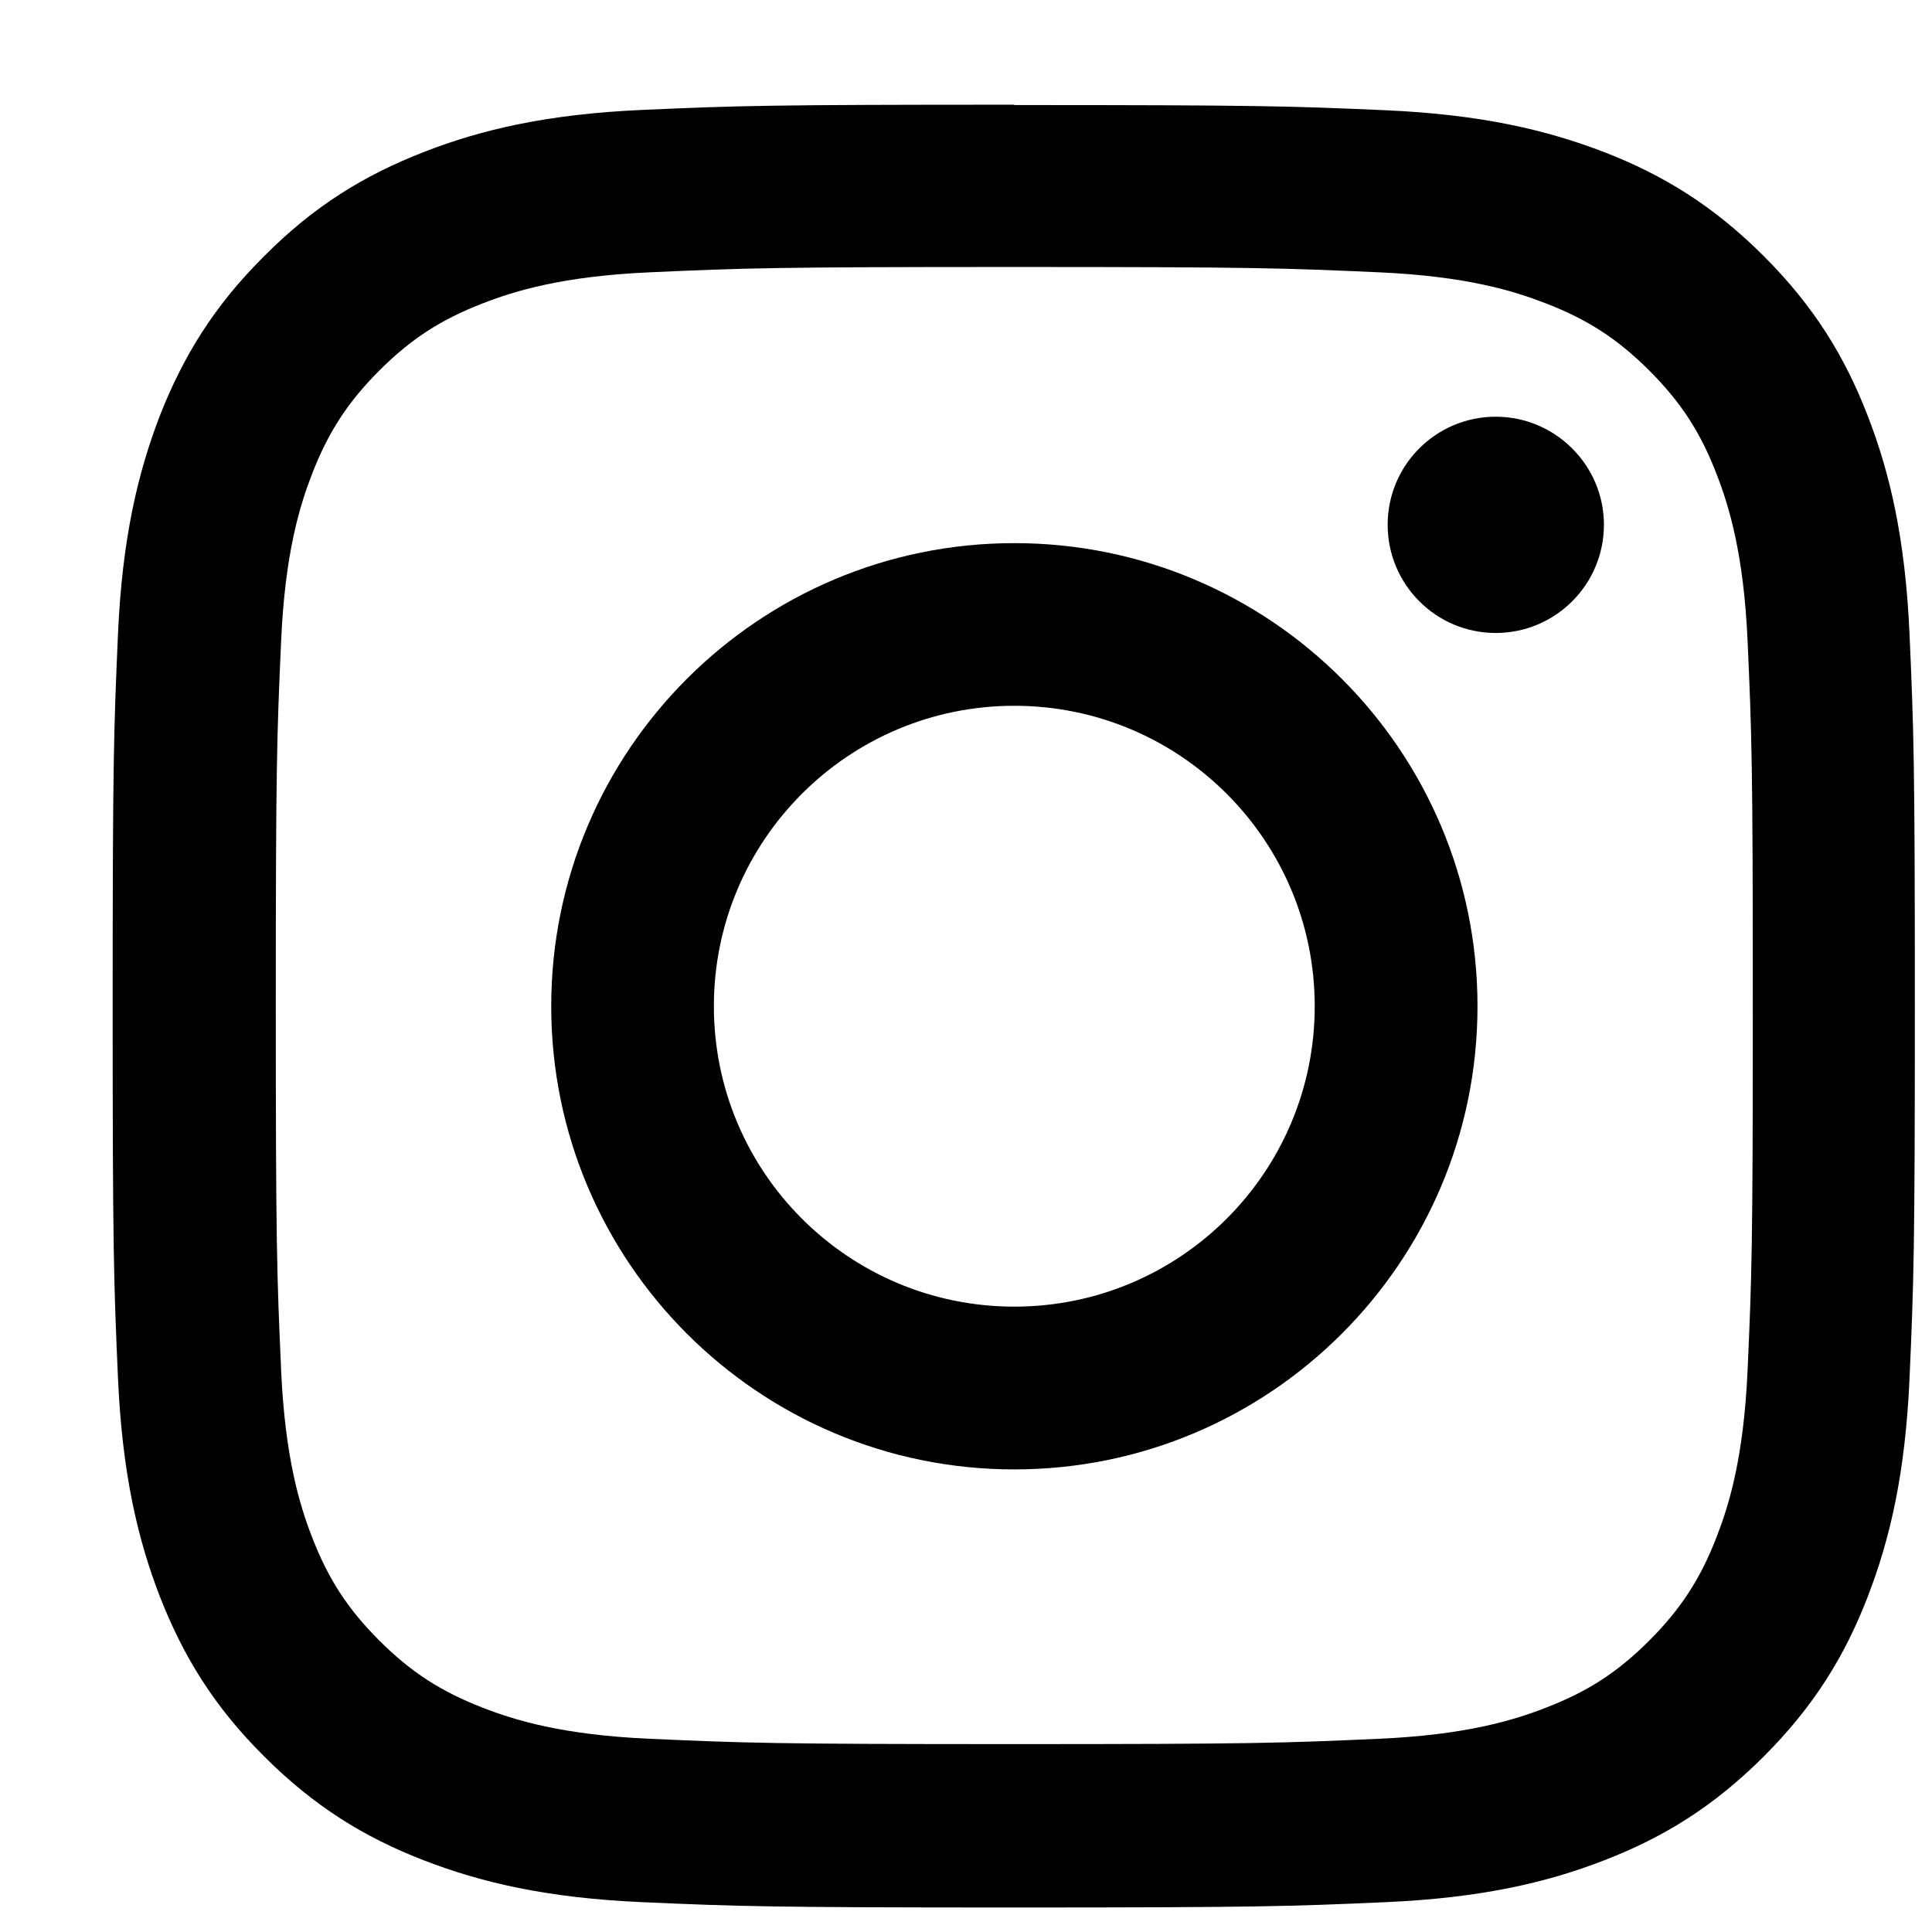 <svg width="16" height="16" viewBox="0 0 16 16" fill="none" xmlns="http://www.w3.org/2000/svg">
<g clip-path="url(#clip0_784_2199)">
<path d="M8.4 2.211C10.395 2.211 10.631 2.22 11.416 2.255C12.145 2.287 12.539 2.41 12.801 2.512C13.149 2.646 13.399 2.809 13.659 3.069C13.921 3.331 14.082 3.579 14.216 3.926C14.318 4.189 14.441 4.585 14.473 5.312C14.508 6.099 14.516 6.335 14.516 8.328C14.516 10.323 14.508 10.559 14.473 11.343C14.441 12.073 14.318 12.466 14.216 12.729C14.082 13.076 13.918 13.327 13.659 13.586C13.396 13.849 13.149 14.009 12.801 14.143C12.539 14.245 12.142 14.368 11.416 14.4C10.629 14.435 10.392 14.444 8.4 14.444C6.405 14.444 6.169 14.435 5.384 14.4C4.655 14.368 4.261 14.245 3.999 14.143C3.652 14.009 3.401 13.846 3.141 13.586C2.879 13.324 2.718 13.076 2.584 12.729C2.482 12.466 2.36 12.07 2.328 11.343C2.293 10.556 2.284 10.32 2.284 8.328C2.284 6.333 2.293 6.096 2.328 5.312C2.36 4.583 2.482 4.189 2.584 3.926C2.718 3.579 2.882 3.328 3.141 3.069C3.404 2.806 3.652 2.646 3.999 2.512C4.261 2.41 4.658 2.287 5.384 2.255C6.169 2.22 6.405 2.211 8.4 2.211ZM8.4 0.867C6.373 0.867 6.119 0.875 5.323 0.91C4.53 0.945 3.984 1.074 3.512 1.258C3.019 1.45 2.602 1.704 2.188 2.121C1.771 2.535 1.517 2.952 1.324 3.442C1.141 3.918 1.012 4.46 0.977 5.253C0.942 6.053 0.933 6.306 0.933 8.333C0.933 10.361 0.942 10.614 0.977 11.411C1.012 12.204 1.141 12.749 1.324 13.222C1.517 13.715 1.771 14.132 2.188 14.546C2.602 14.96 3.019 15.217 3.509 15.406C3.984 15.59 4.527 15.718 5.32 15.753C6.116 15.788 6.37 15.797 8.397 15.797C10.424 15.797 10.678 15.788 11.474 15.753C12.268 15.718 12.813 15.59 13.286 15.406C13.776 15.217 14.193 14.96 14.607 14.546C15.021 14.132 15.278 13.715 15.467 13.225C15.651 12.749 15.779 12.207 15.814 11.413C15.849 10.617 15.858 10.363 15.858 8.333C15.858 6.303 15.849 6.05 15.814 5.253C15.779 4.46 15.651 3.915 15.467 3.442C15.278 2.952 15.021 2.535 14.607 2.121C14.193 1.707 13.776 1.45 13.286 1.26C12.81 1.077 12.268 0.948 11.474 0.913C10.678 0.878 10.424 0.87 8.397 0.87L8.4 0.867Z" fill="black"/>
<path d="M8.4 4.498C6.283 4.498 4.565 6.216 4.565 8.333C4.565 10.451 6.283 12.169 8.4 12.169C10.518 12.169 12.236 10.451 12.236 8.333C12.236 6.216 10.518 4.498 8.4 4.498ZM8.4 10.821C7.026 10.821 5.912 9.707 5.912 8.333C5.912 6.96 7.026 5.845 8.4 5.845C9.774 5.845 10.888 6.96 10.888 8.333C10.888 9.707 9.774 10.821 8.4 10.821Z" fill="black"/>
<path d="M13.283 4.346C13.283 4.842 12.88 5.242 12.387 5.242C11.891 5.242 11.492 4.839 11.492 4.346C11.492 3.85 11.894 3.451 12.387 3.451C12.88 3.451 13.283 3.853 13.283 4.346Z" fill="black"/>
</g>
<defs>
<clipPath id="clip0_784_2199">
<rect width="14.933" height="14.933" fill="white" transform="translate(0.933 0.867)"/>
</clipPath>
</defs>
</svg>
